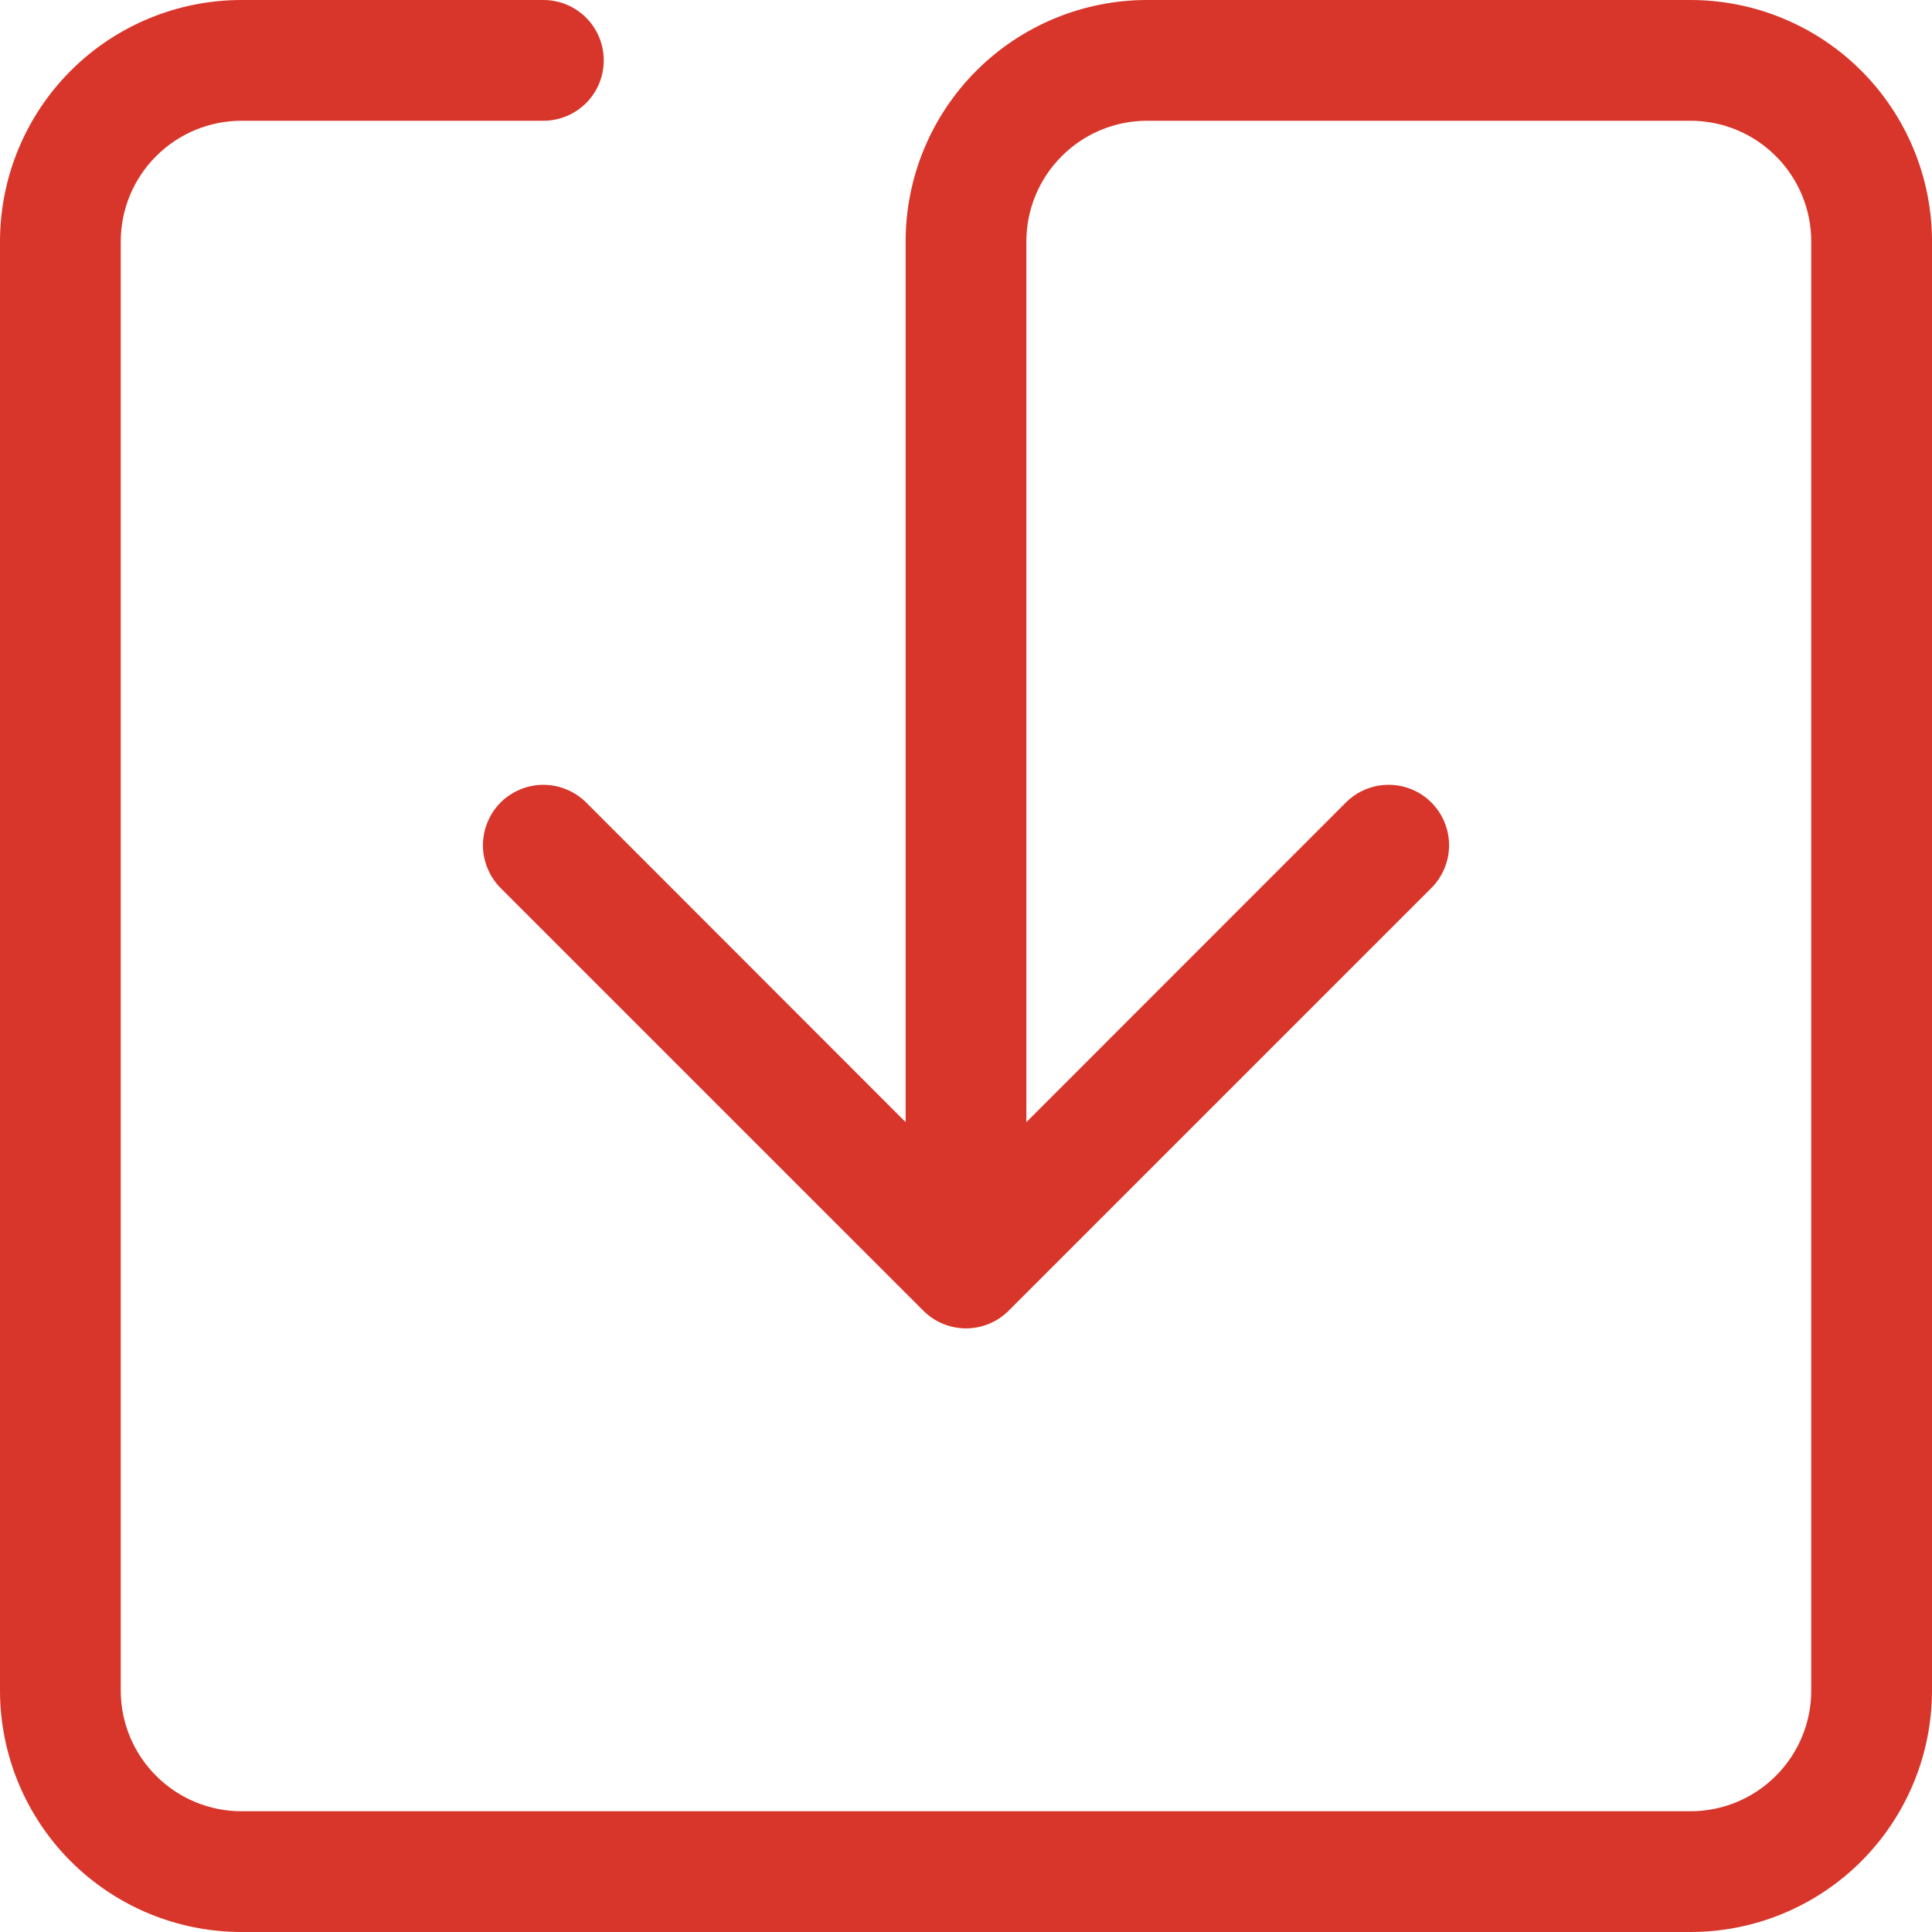 <svg width="28" height="28" viewBox="0 0 28 28" fill="none" xmlns="http://www.w3.org/2000/svg">
<path d="M3.5 1.75C3.036 1.75 2.591 1.934 2.263 2.263C1.934 2.591 1.75 3.036 1.75 3.5V24.5C1.75 24.964 1.934 25.409 2.263 25.737C2.591 26.066 3.036 26.25 3.5 26.25H24.5C24.964 26.25 25.409 26.066 25.737 25.737C26.066 25.409 26.25 24.964 26.25 24.5V3.5C26.25 3.036 26.066 2.591 25.737 2.263C25.409 1.934 24.964 1.75 24.5 1.75H16.625C16.161 1.75 15.716 1.934 15.388 2.263C15.059 2.591 14.875 3.036 14.875 3.5V16.263L19.506 11.63C19.67 11.466 19.893 11.374 20.125 11.374C20.357 11.374 20.58 11.466 20.744 11.63C20.909 11.795 21.001 12.018 21.001 12.25C21.001 12.482 20.909 12.705 20.744 12.87L14.62 18.994C14.538 19.076 14.442 19.141 14.335 19.185C14.229 19.229 14.115 19.252 14 19.252C13.885 19.252 13.771 19.229 13.665 19.185C13.558 19.141 13.462 19.076 13.38 18.994L7.255 12.87C7.174 12.788 7.11 12.692 7.066 12.585C7.022 12.479 6.999 12.365 6.999 12.25C6.999 12.135 7.022 12.021 7.066 11.915C7.11 11.808 7.174 11.712 7.255 11.63C7.337 11.549 7.433 11.485 7.54 11.441C7.646 11.397 7.76 11.374 7.875 11.374C7.99 11.374 8.104 11.397 8.21 11.441C8.317 11.485 8.413 11.549 8.495 11.63L13.125 16.263V3.5C13.125 2.572 13.494 1.681 14.15 1.025C14.806 0.369 15.697 0 16.625 0L24.5 0C25.428 0 26.319 0.369 26.975 1.025C27.631 1.681 28 2.572 28 3.5V24.5C28 25.428 27.631 26.319 26.975 26.975C26.319 27.631 25.428 28 24.5 28H3.5C2.572 28 1.681 27.631 1.025 26.975C0.369 26.319 0 25.428 0 24.5V3.5C0 2.572 0.369 1.681 1.025 1.025C1.681 0.369 2.572 0 3.5 0L7.875 0C8.107 0 8.33 0.092 8.494 0.256C8.658 0.42 8.75 0.643 8.75 0.875C8.75 1.107 8.658 1.33 8.494 1.494C8.33 1.658 8.107 1.75 7.875 1.75H3.5Z" fill="#D8362A"/>
</svg>
